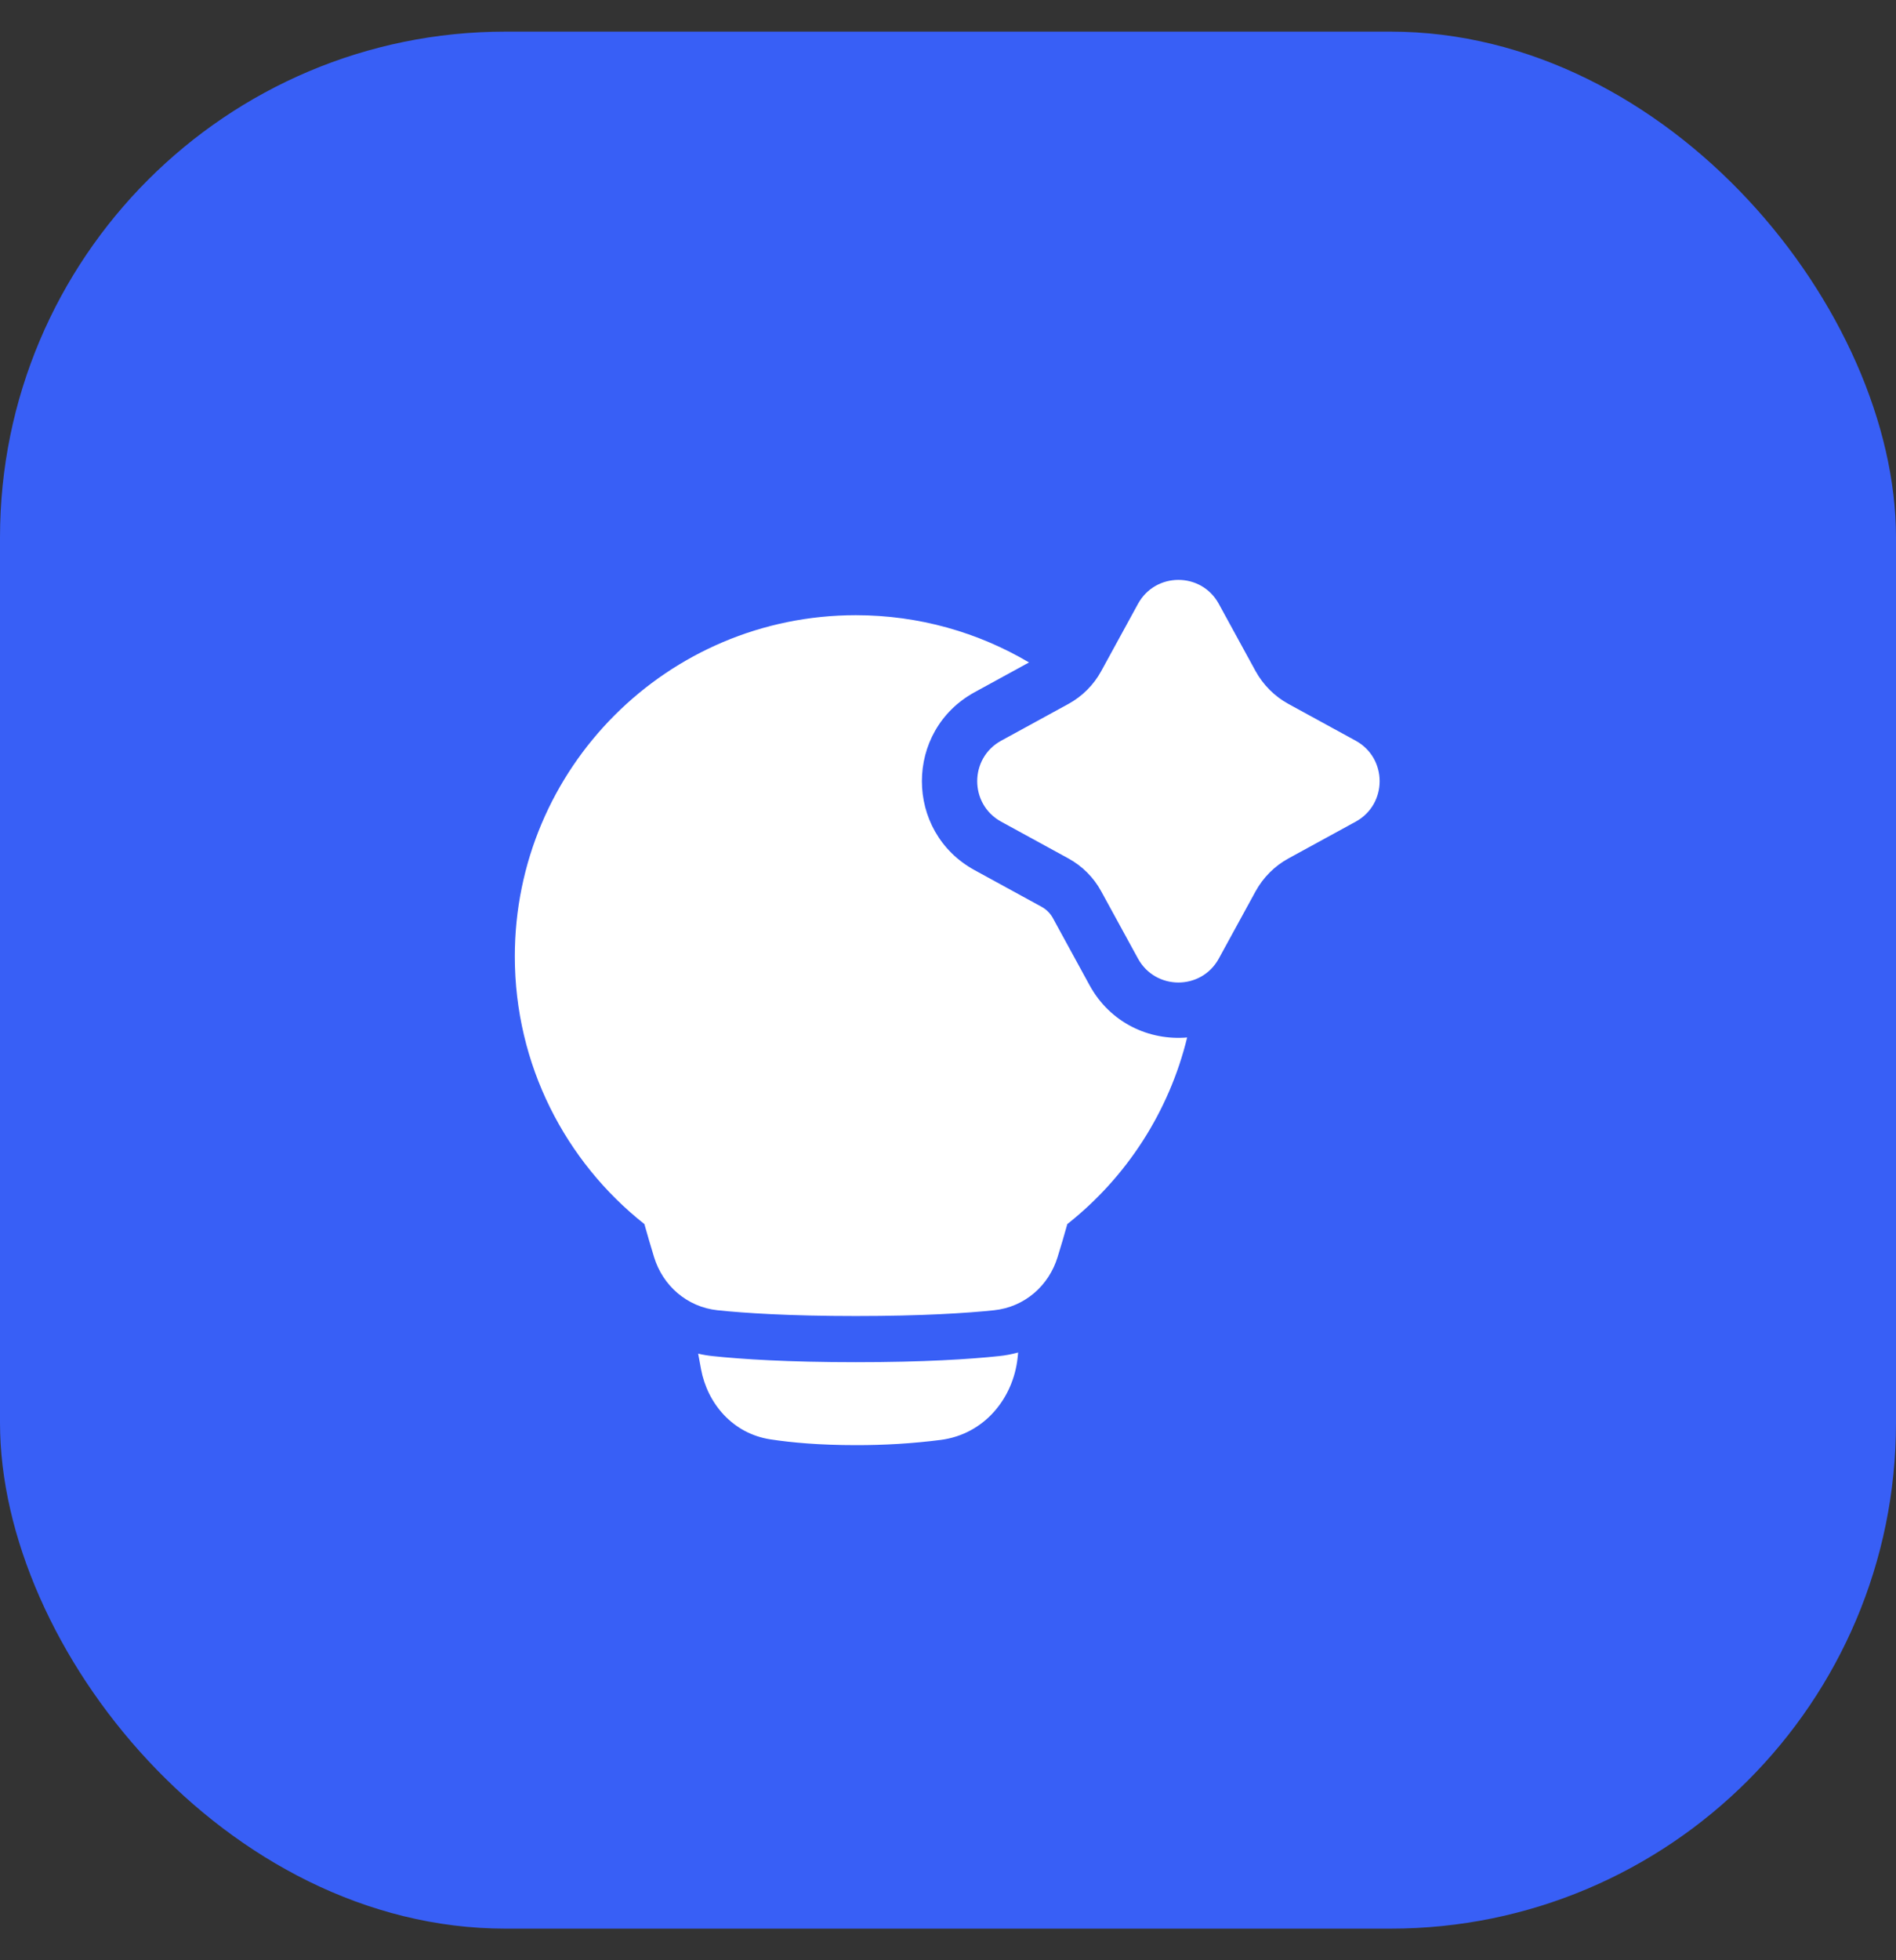 <svg width="30" height="31" viewBox="0 0 30 31" fill="none" xmlns="http://www.w3.org/2000/svg">
<rect x="0" y="0" width="30" height="31" fill="#333333" stroke="none"/>
<rect y="0.5" width="30" height="30" rx="8" fill="#385FF6"/>
<g clip-path="url(#clip0_52_621)">
<path fill-rule="evenodd" clip-rule="evenodd" d="M18.006 9.55C18.283 9.044 19.009 9.044 19.285 9.55L19.866 10.612C19.987 10.832 20.168 11.013 20.388 11.133L21.451 11.714C21.956 11.991 21.956 12.717 21.451 12.994L20.388 13.575C20.168 13.695 19.987 13.876 19.866 14.097L19.285 15.159C19.009 15.664 18.283 15.664 18.006 15.159L17.425 14.097C17.305 13.876 17.124 13.695 16.904 13.575L15.841 12.994C15.336 12.717 15.336 11.991 15.841 11.714L16.904 11.133C17.124 11.013 17.305 10.832 17.425 10.612L18.006 9.55ZM16.282 10.476L15.421 10.947C14.309 11.555 14.309 13.153 15.421 13.761L16.484 14.342C16.557 14.383 16.617 14.443 16.658 14.516L17.239 15.579C17.568 16.181 18.188 16.458 18.784 16.407C18.499 17.575 17.831 18.613 16.888 19.358C16.839 19.533 16.788 19.707 16.734 19.88C16.597 20.328 16.217 20.67 15.727 20.721C15.304 20.765 14.603 20.812 13.542 20.812C12.48 20.812 11.78 20.765 11.356 20.721C10.867 20.67 10.486 20.328 10.349 19.88C10.296 19.707 10.245 19.533 10.196 19.358C8.948 18.371 8.146 16.841 8.146 15.125C8.146 12.145 10.562 9.729 13.542 9.729C14.542 9.729 15.479 10.002 16.282 10.476ZM11.047 21.407C11.123 21.425 11.2 21.438 11.28 21.446C11.732 21.494 12.459 21.542 13.541 21.542C14.624 21.542 15.35 21.494 15.803 21.446C15.907 21.436 16.009 21.416 16.11 21.389L16.101 21.476C16.032 22.108 15.58 22.68 14.887 22.771C14.44 22.828 13.991 22.855 13.541 22.854C12.967 22.854 12.521 22.813 12.193 22.763C11.591 22.672 11.194 22.193 11.093 21.656C11.078 21.578 11.063 21.495 11.047 21.407Z" fill="white"/>
</g>
<defs>
<clipPath id="clip0_52_621">
<rect width="14" height="14" fill="white" transform="translate(8 9)"/>
</clipPath>
</defs>
</svg>
